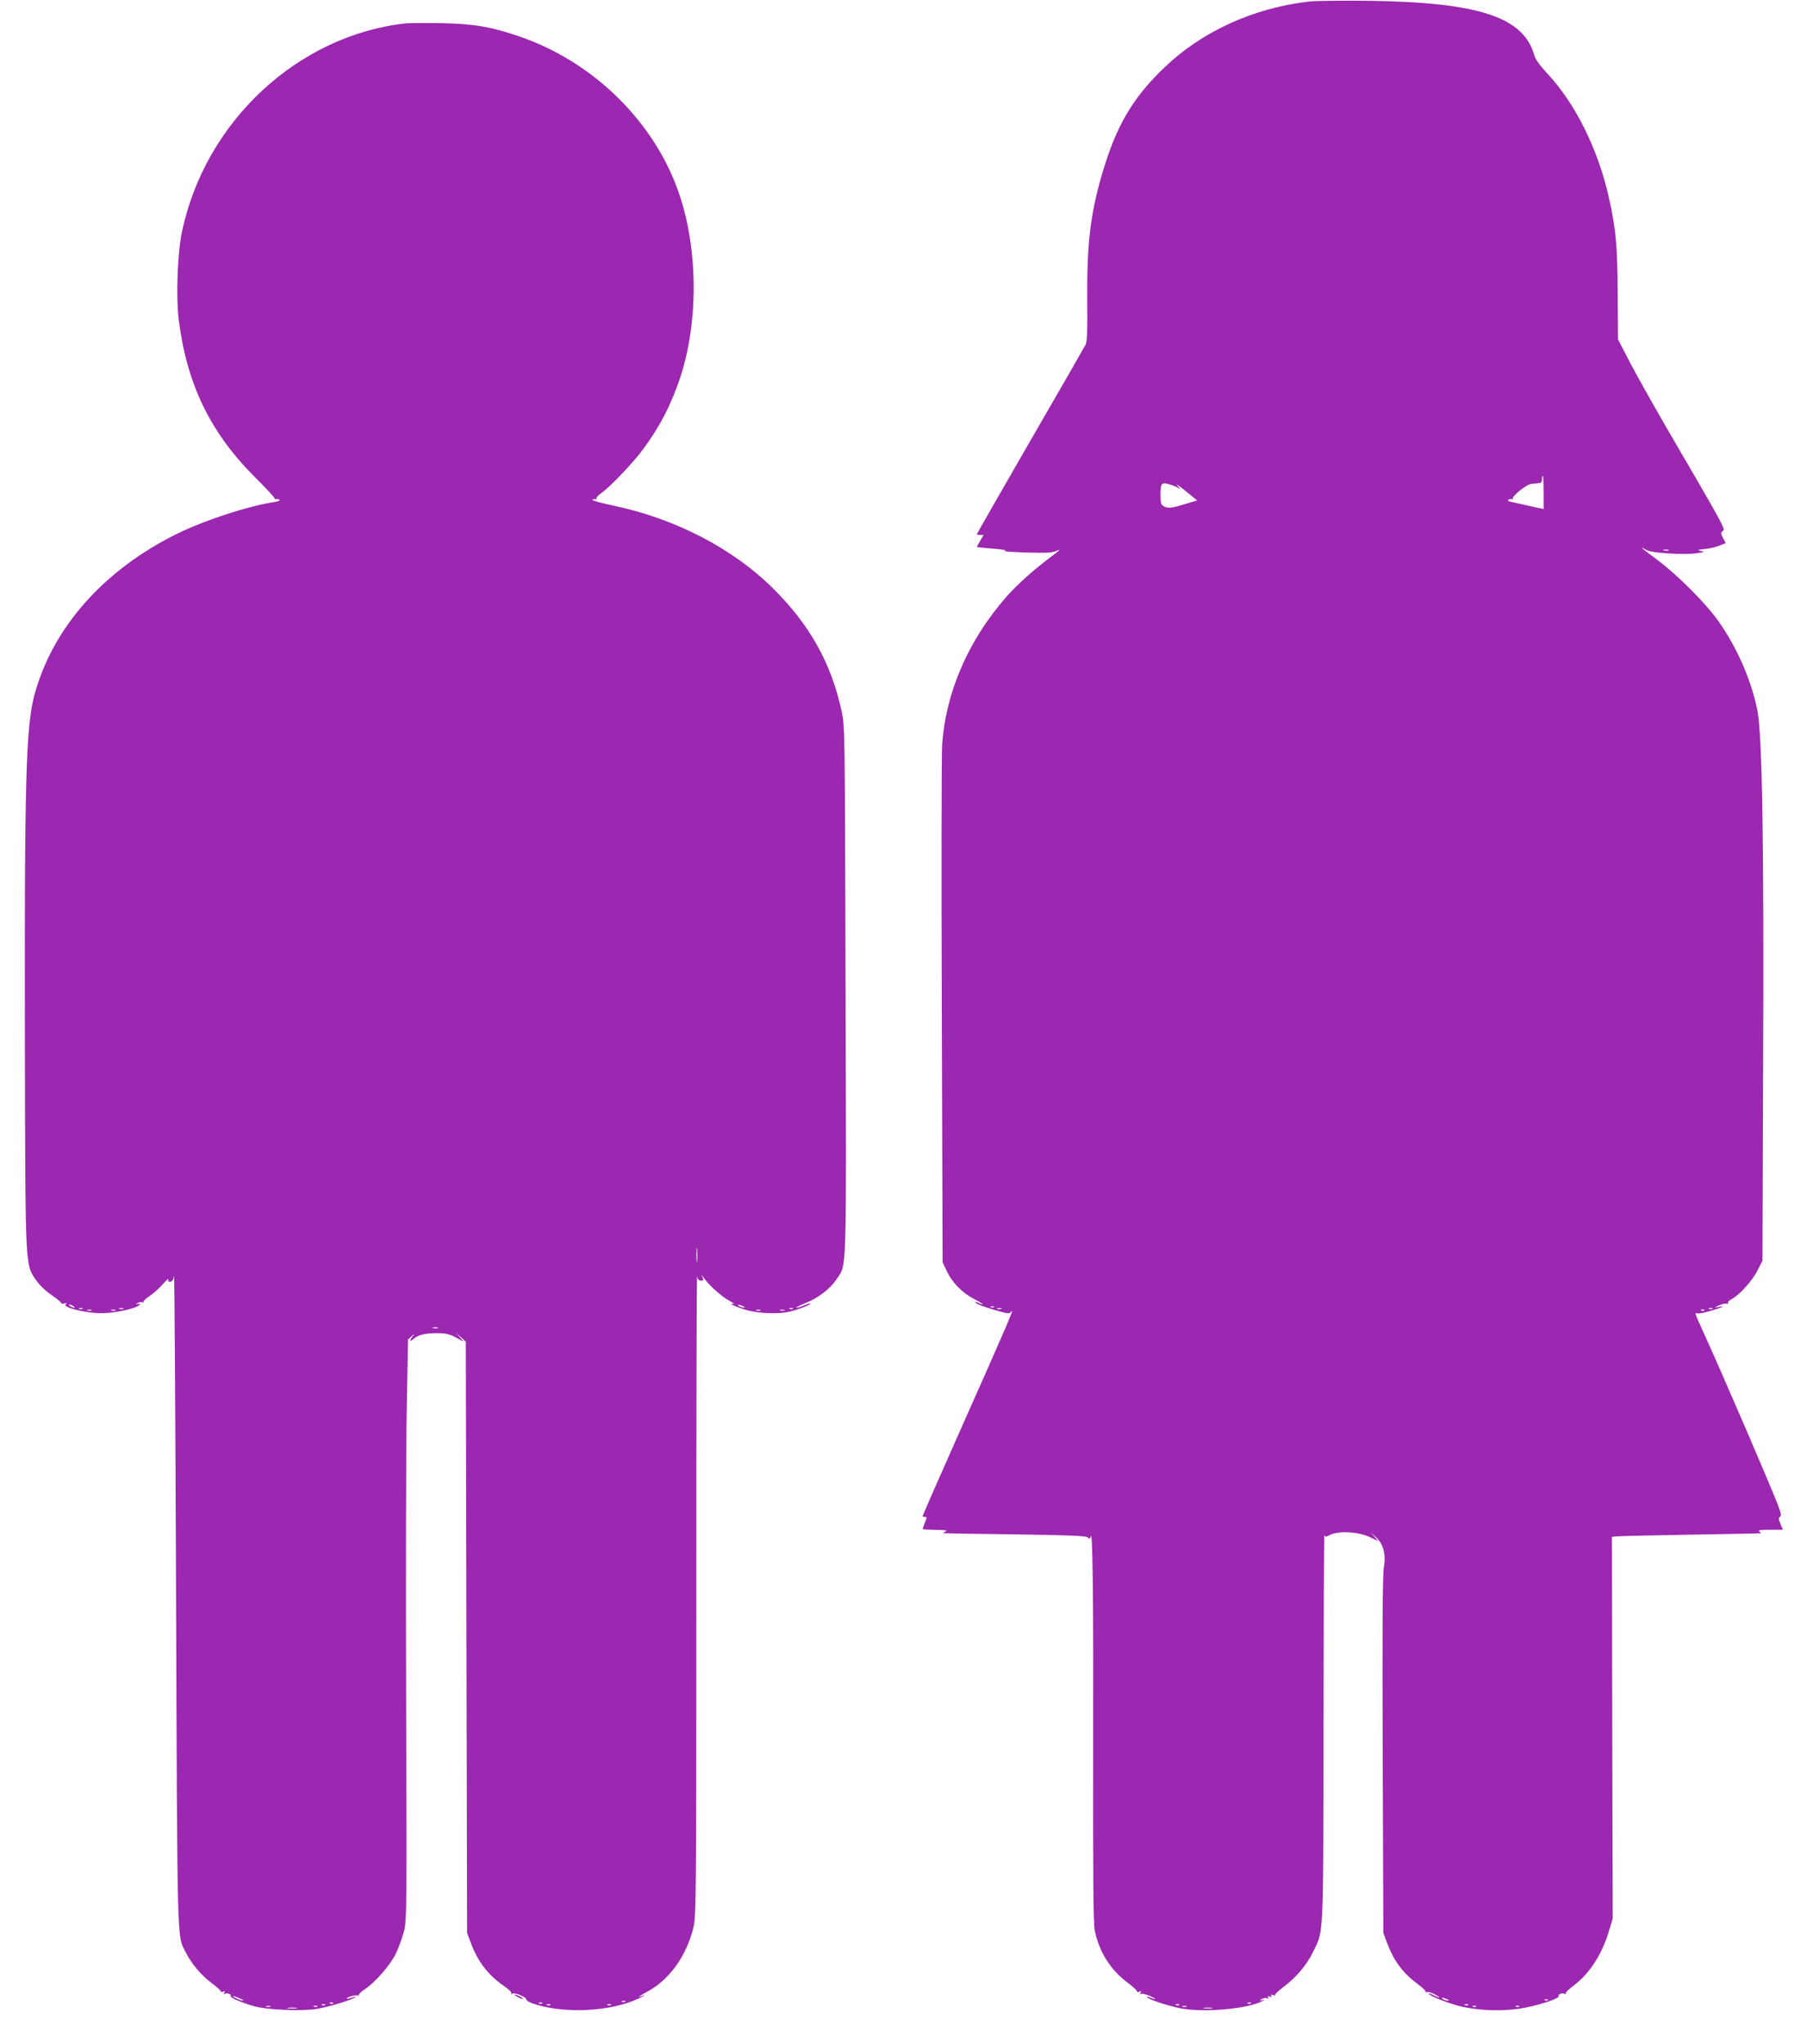 <?xml version="1.0" standalone="no"?>
<!DOCTYPE svg PUBLIC "-//W3C//DTD SVG 20010904//EN"
 "http://www.w3.org/TR/2001/REC-SVG-20010904/DTD/svg10.dtd">
<svg version="1.0" xmlns="http://www.w3.org/2000/svg"
 width="1132pt" height="1280pt" viewBox="0 0 1132 1280"
 preserveAspectRatio="xMidYMid meet">
<g transform="translate(0,1280) scale(0.1,-0.1)"
fill="#9c27b0" stroke="none">
<path d="M8204 12791 c-353 -41 -673 -187 -911 -415 -200 -191 -304 -370 -393
-679 -70 -244 -92 -433 -89 -782 2 -192 -1 -257 -11 -275 -7 -14 -163 -285
-347 -603 -183 -317 -333 -579 -333 -582 0 -3 9 -5 21 -5 l21 0 -21 -36 c-12
-19 -21 -37 -21 -39 0 -2 46 -7 103 -11 61 -5 90 -11 72 -14 -16 -3 42 -7 130
-10 123 -4 167 -2 190 9 34 15 28 8 -35 -39 -109 -82 -208 -171 -276 -248
-239 -273 -380 -598 -402 -929 -4 -60 -5 -812 -2 -1673 l5 -1565 27 -57 c33
-70 95 -134 170 -173 31 -16 55 -31 53 -33 -2 -2 -13 1 -24 8 -12 6 -21 8 -21
6 0 -10 39 -26 125 -51 83 -24 88 -24 101 -8 22 29 -28 -87 -300 -698 -141
-317 -256 -579 -256 -583 0 -3 7 -6 14 -6 13 0 13 -4 0 -35 -7 -19 -14 -37
-14 -40 0 -3 37 -5 83 -6 55 0 75 -3 62 -9 -11 -5 -18 -10 -15 -11 3 -2 203
-5 446 -8 341 -5 445 -9 457 -19 13 -11 16 -10 19 5 13 57 18 -345 16 -1317
-1 -865 1 -1108 11 -1155 29 -132 98 -241 203 -320 35 -26 62 -51 61 -56 -2
-5 5 -5 14 -2 12 5 14 3 8 -7 -5 -8 -4 -11 2 -7 6 4 31 -2 55 -12 46 -21 47
-28 1 -10 -15 5 -23 6 -18 1 16 -15 114 -48 199 -67 136 -30 410 -10 516 39
24 11 27 14 10 10 -22 -4 -23 -4 -7 6 10 7 25 9 33 6 10 -4 12 -2 8 6 -5 8 -2
9 10 5 11 -5 15 -3 10 5 -5 8 -1 9 12 4 10 -4 15 -4 12 0 -4 3 19 25 50 49 79
58 147 137 187 220 68 139 65 62 66 1410 1 671 3 1213 6 1204 4 -16 7 -16 36
-1 53 26 172 20 243 -12 l58 -27 -24 28 -25 28 32 -29 c50 -45 66 -107 52
-195 -8 -52 -10 -393 -7 -1179 l4 -1107 22 -59 c43 -116 99 -191 194 -262 31
-23 54 -45 50 -49 -4 -5 -2 -5 5 -1 7 4 29 -2 50 -13 21 -11 34 -20 30 -21 -4
0 -21 7 -37 15 -17 9 -30 13 -30 10 0 -10 83 -46 167 -71 125 -37 310 -44 443
-16 107 22 213 59 205 72 -7 11 24 22 38 13 7 -3 9 -3 5 2 -4 4 19 27 51 51
100 75 178 197 222 346 l22 73 -3 1195 -2 1195 24 3 c12 2 221 7 463 11 242 4
442 8 445 9 3 1 -2 7 -10 12 -10 7 10 10 67 10 l82 0 -15 36 c-12 29 -13 39
-3 45 10 6 6 24 -16 81 -54 139 -347 819 -464 1075 -56 123 -56 124 -38 118 6
-3 43 4 81 15 71 20 104 36 51 25 -29 -6 -29 -6 4 10 19 9 41 13 48 10 8 -2
11 -1 8 5 -3 5 7 16 22 24 49 25 132 117 163 180 l31 61 4 1200 c6 1402 -5
2093 -36 2247 -38 189 -128 395 -246 561 -80 112 -257 289 -381 381 -57 42
-101 76 -97 76 3 0 16 -7 28 -14 28 -19 231 -32 313 -21 51 7 55 9 29 15 -26
5 -22 7 26 12 30 3 72 13 93 22 l37 15 -17 32 c-15 29 -15 34 -1 44 17 12 11
22 -358 655 -81 140 -182 320 -224 400 l-75 145 -2 285 c-1 295 -11 407 -55
602 -66 299 -211 592 -386 778 -46 49 -75 89 -81 113 -67 240 -345 332 -1032
342 -168 2 -337 0 -376 -4z m1466 -3075 l0 -104 -87 19 c-49 11 -101 23 -116
26 -20 4 -25 8 -16 14 7 4 17 5 23 2 5 -3 6 -2 3 4 -8 13 82 87 113 92 14 2
35 4 48 5 16 1 22 7 22 24 0 12 2 22 5 22 3 0 5 -47 5 -104z m-2300 34 l25
-13 -20 23 c-11 13 13 -3 52 -35 l73 -59 -77 -23 c-86 -26 -106 -28 -134 -13
-15 9 -19 22 -19 65 0 76 5 84 43 75 18 -4 44 -13 57 -20z m3083 -397 c-7 -2
-21 -2 -30 0 -10 3 -4 5 12 5 17 0 24 -2 18 -5z m-4226 -4739 c-3 -3 -12 -4
-19 -1 -8 3 -5 6 6 6 11 1 17 -2 13 -5z m46 -11 c-7 -2 -19 -2 -25 0 -7 3 -2
5 12 5 14 0 19 -2 13 -5z m4454 1 c-3 -3 -12 -4 -19 -1 -8 3 -5 6 6 6 11 1 17
-2 13 -5z m-50 -10 c-3 -3 -12 -4 -19 -1 -8 3 -5 6 6 6 11 1 17 -2 13 -5z
m-1612 -4314 c13 -6 15 -9 5 -9 -8 0 -22 4 -30 9 -18 12 -2 12 25 0z m632 -6
c-3 -3 -12 -4 -19 -1 -8 3 -5 6 6 6 11 1 17 -2 13 -5z m-1860 -20 c-3 -3 -12
-4 -19 -1 -8 3 -5 6 6 6 11 1 17 -2 13 -5z m-450 -10 c-3 -3 -12 -4 -19 -1 -8
3 -5 6 6 6 11 1 17 -2 13 -5z m1810 0 c-3 -3 -12 -4 -19 -1 -8 3 -5 6 6 6 11
1 17 -2 13 -5z m-1764 -11 c-7 -2 -19 -2 -25 0 -7 3 -2 5 12 5 14 0 19 -2 13
-5z m1814 1 c-3 -3 -12 -4 -19 -1 -8 3 -5 6 6 6 11 1 17 -2 13 -5z m270 0 c-3
-3 -12 -4 -19 -1 -8 3 -5 6 6 6 11 1 17 -2 13 -5z m-1924 -11 c-13 -2 -35 -2
-50 0 -16 2 -5 4 22 4 28 0 40 -2 28 -4z"/>
<path d="M2545 12654 c-677 -73 -1259 -613 -1405 -1305 -28 -132 -38 -402 -21
-546 50 -405 196 -709 475 -988 71 -71 129 -134 128 -138 -2 -5 1 -6 6 -3 4 2
14 1 21 -3 8 -5 -3 -11 -31 -15 -167 -26 -430 -112 -603 -196 -461 -225 -785
-589 -899 -1011 -54 -200 -63 -545 -60 -2184 3 -1416 1 -1382 70 -1482 22 -32
61 -69 98 -94 33 -23 60 -45 59 -49 -1 -4 8 -6 20 -3 16 3 18 2 9 -5 -27 -18
123 -56 223 -56 89 0 226 31 240 54 3 6 -2 7 -12 4 -17 -5 -17 -5 0 6 9 6 23
8 30 4 6 -4 9 -4 5 1 -4 4 13 21 37 37 25 17 63 50 85 76 23 25 38 39 35 30
-5 -11 -1 -16 12 -15 12 2 20 13 23 37 3 19 9 -890 13 -2020 8 -2217 6 -2108
59 -2214 36 -72 98 -146 161 -193 34 -25 61 -49 60 -54 -2 -4 5 -5 14 -2 12 5
14 3 8 -7 -5 -8 -4 -11 3 -7 13 9 44 -2 37 -13 -6 -10 71 -43 150 -65 81 -22
298 -31 389 -16 78 13 225 58 241 73 6 5 -3 4 -19 -2 -16 -6 -31 -9 -33 -6 -8
7 59 26 71 19 6 -3 8 -3 4 2 -4 4 13 21 37 37 66 44 158 149 194 222 17 35 40
98 51 139 18 73 19 118 14 1449 -2 755 -1 1572 4 1816 l8 443 24 22 c22 19 22
20 7 1 -22 -27 -22 -42 1 -21 29 27 74 38 146 38 55 0 80 -5 120 -26 l51 -27
-25 29 -25 28 32 -29 31 -28 4 -1852 4 -1851 22 -59 c44 -119 109 -204 207
-272 30 -20 52 -41 48 -47 -4 -6 -1 -7 6 -2 15 9 91 -23 88 -37 -1 -5 16 -16
38 -24 190 -67 488 -54 665 30 50 24 51 26 3 10 -10 -3 13 12 52 33 136 74
240 216 286 390 20 77 21 95 21 2098 0 1111 2 2008 5 1993 3 -20 10 -28 24
-28 17 0 18 3 9 23 -9 18 -8 18 7 -3 32 -47 112 -119 160 -145 26 -14 40 -24
30 -21 -10 3 -16 2 -13 -3 3 -4 38 -18 78 -31 83 -27 222 -32 298 -11 52 14
122 42 117 48 -2 2 -20 -4 -40 -12 -20 -8 -42 -15 -49 -15 -7 0 16 12 52 27
85 33 159 90 199 150 67 101 63 -20 58 1811 -4 1653 -4 1657 -26 1754 -65 296
-198 533 -422 757 -257 257 -620 445 -1018 527 -74 16 -126 31 -119 35 7 4 16
5 22 2 5 -3 6 -1 3 4 -4 6 10 22 31 36 55 39 201 191 263 277 104 141 172 273
229 442 114 343 114 790 0 1138 -149 457 -538 843 -1010 1003 -176 60 -282 78
-485 82 -99 1 -198 1 -220 -1z m1822 -7751 c-2 -21 -4 -4 -4 37 0 41 2 58 4
38 2 -21 2 -55 0 -75z m-3907 -283 c8 -5 11 -10 5 -10 -5 0 -17 5 -25 10 -8 5
-10 10 -5 10 6 0 17 -5 25 -10z m4195 0 c13 -6 15 -9 5 -9 -8 0 -22 4 -30 9
-18 12 -2 12 25 0z m-4138 -16 c-3 -3 -12 -4 -19 -1 -8 3 -5 6 6 6 11 1 17 -2
13 -5z m256 -1 c-7 -2 -19 -2 -25 0 -7 3 -2 5 12 5 14 0 19 -2 13 -5z m4194 1
c-3 -3 -12 -4 -19 -1 -8 3 -5 6 6 6 11 1 17 -2 13 -5z m-4394 -11 c-7 -2 -19
-2 -25 0 -7 3 -2 5 12 5 14 0 19 -2 13 -5z m150 0 c-7 -2 -19 -2 -25 0 -7 3
-2 5 12 5 14 0 19 -2 13 -5z m4040 0 c-7 -2 -19 -2 -25 0 -7 3 -2 5 12 5 14 0
19 -2 13 -5z m150 0 c-7 -2 -19 -2 -25 0 -7 3 -2 5 12 5 14 0 19 -2 13 -5z
m-2170 -110 c-7 -2 -21 -2 -30 0 -10 3 -4 5 12 5 17 0 24 -2 18 -5z m-1242
-4198 c19 -8 27 -14 19 -14 -14 0 -72 28 -59 29 4 0 22 -7 40 -15z m2416 -21
c-3 -3 -12 -4 -19 -1 -8 3 -5 6 6 6 11 1 17 -2 13 -5z m-1830 -10 c-3 -3 -12
-4 -19 -1 -8 3 -5 6 6 6 11 1 17 -2 13 -5z m1310 0 c-3 -3 -12 -4 -19 -1 -8 3
-5 6 6 6 11 1 17 -2 13 -5z m-1360 -10 c-3 -3 -12 -4 -19 -1 -8 3 -5 6 6 6 11
1 17 -2 13 -5z m1410 0 c-3 -3 -12 -4 -19 -1 -8 3 -5 6 6 6 11 1 17 -2 13 -5z
m380 0 c-3 -3 -12 -4 -19 -1 -8 3 -5 6 6 6 11 1 17 -2 13 -5z m-2134 -11 c-7
-2 -19 -2 -25 0 -7 3 -2 5 12 5 14 0 19 -2 13 -5z m294 1 c-3 -3 -12 -4 -19
-1 -8 3 -5 6 6 6 11 1 17 -2 13 -5z m-129 -11 c-16 -2 -40 -2 -55 0 -16 2 -3
4 27 4 30 0 43 -2 28 -4z"/>
<path d="M3240 295 c14 -8 30 -14 35 -14 6 0 -1 6 -15 14 -14 8 -29 14 -35 14
-5 0 1 -6 15 -14z"/>
</g>
</svg>
